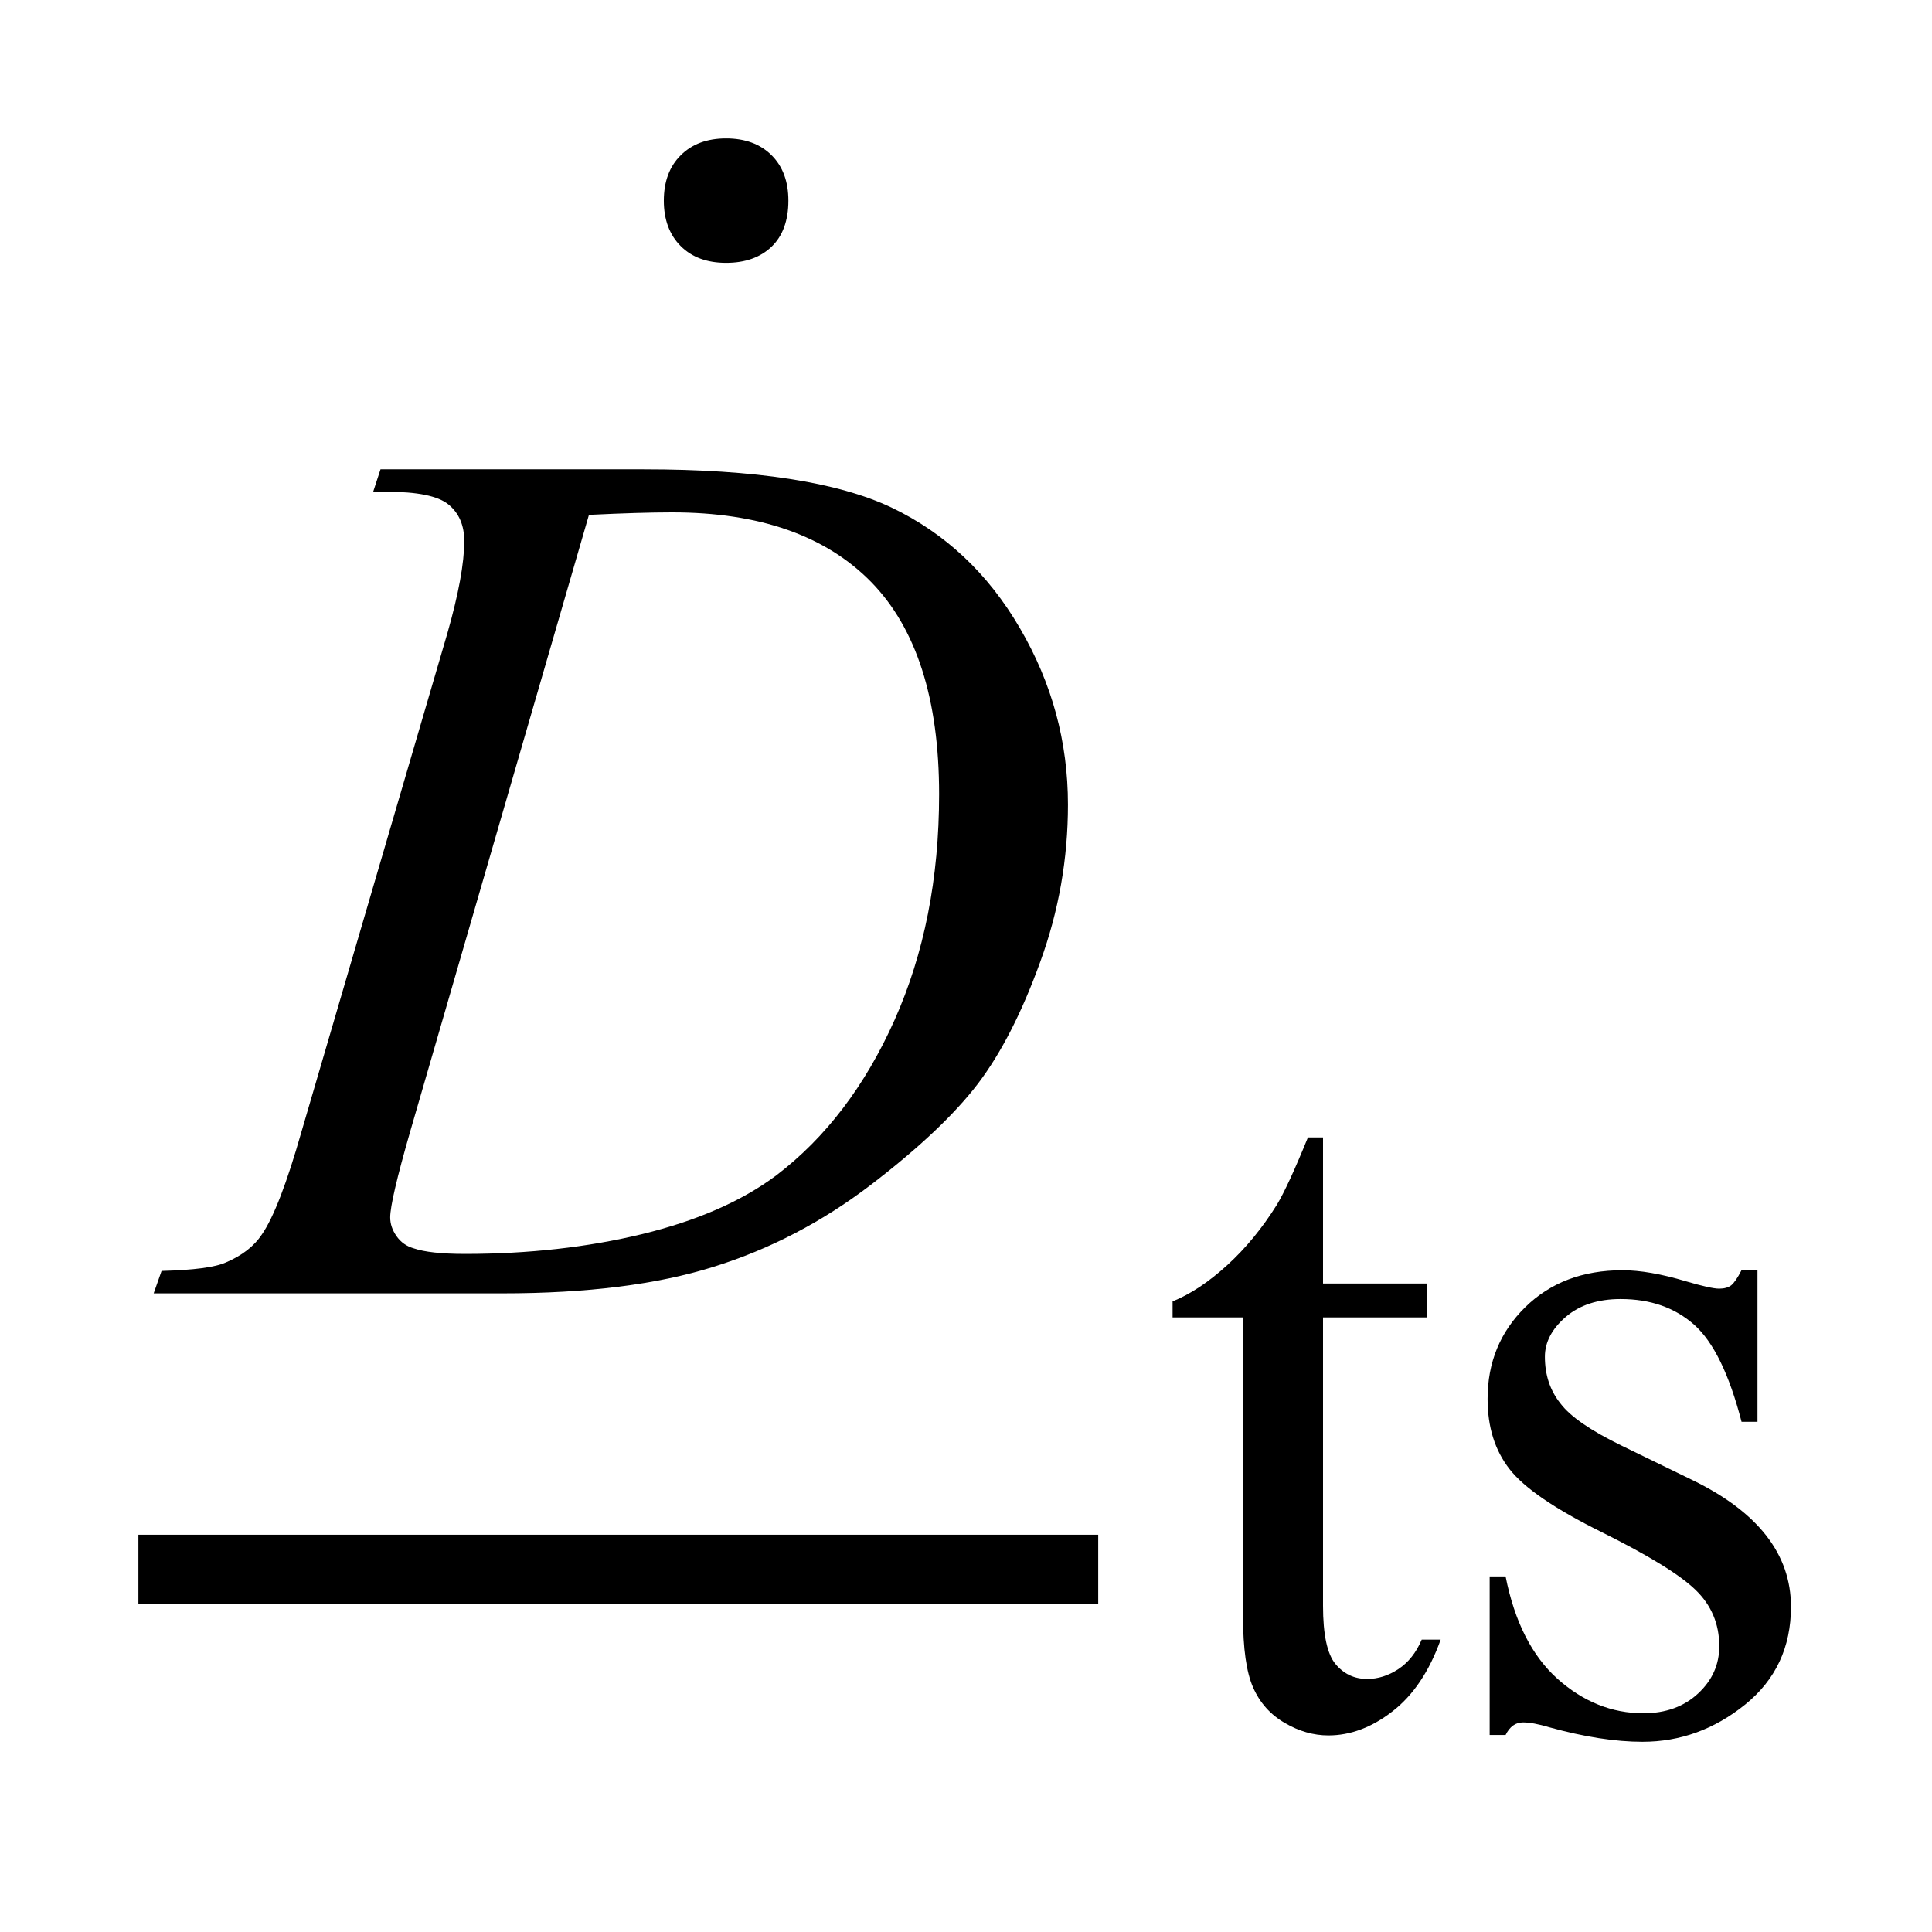 <?xml version="1.0" encoding="UTF-8"?>
<!DOCTYPE svg PUBLIC '-//W3C//DTD SVG 1.0//EN'
          'http://www.w3.org/TR/2001/REC-SVG-20010904/DTD/svg10.dtd'>
<svg stroke-dasharray="none" shape-rendering="auto" xmlns="http://www.w3.org/2000/svg" font-family="'Dialog'" text-rendering="auto" width="22" fill-opacity="1" color-interpolation="auto" color-rendering="auto" preserveAspectRatio="xMidYMid meet" font-size="12px" viewBox="0 0 22 22" fill="black" xmlns:xlink="http://www.w3.org/1999/xlink" stroke="black" image-rendering="auto" stroke-miterlimit="10" stroke-linecap="square" stroke-linejoin="miter" font-style="normal" stroke-width="1" height="22" stroke-dashoffset="0" font-weight="normal" stroke-opacity="1"
><!--Generated by the Batik Graphics2D SVG Generator--><defs id="genericDefs"
  /><g
  ><defs id="defs1"
    ><clipPath clipPathUnits="userSpaceOnUse" id="clipPath1"
      ><path d="M-1 -1 L12.941 -1 L12.941 12.584 L-1 12.584 L-1 -1 Z"
      /></clipPath
      ><clipPath clipPathUnits="userSpaceOnUse" id="clipPath2"
      ><path d="M0 -0 L0 11.584 L11.941 11.584 L11.941 -0 Z"
      /></clipPath
    ></defs
    ><g stroke-width="0.5" transform="scale(1.576,1.576) translate(1,1)"
    ><line y2="10.339" fill="none" x1="0.25" clip-path="url(#clipPath2)" x2="6.685" y1="10.339"
    /></g
    ><g stroke-width="0.5" transform="matrix(1.576,0,0,1.576,1.575,1.576)"
    ><path d="M8.56 7.218 L8.56 8.274 L9.311 8.274 L9.311 8.519 L8.56 8.519 L8.56 10.602 C8.56 10.81 8.59 10.951 8.65 11.023 C8.71 11.095 8.786 11.131 8.879 11.131 C8.956 11.131 9.031 11.108 9.104 11.06 C9.177 11.012 9.233 10.941 9.273 10.847 L9.41 10.847 C9.328 11.076 9.212 11.249 9.062 11.365 C8.913 11.481 8.758 11.539 8.599 11.539 C8.492 11.539 8.386 11.509 8.284 11.449 C8.18 11.389 8.104 11.304 8.055 11.193 C8.006 11.082 7.982 10.911 7.982 10.679 L7.982 8.519 L7.473 8.519 L7.473 8.403 C7.602 8.351 7.733 8.264 7.868 8.141 C8.003 8.018 8.122 7.872 8.227 7.704 C8.28 7.616 8.355 7.454 8.451 7.218 L8.56 7.218 Z" stroke="none" clip-path="url(#clipPath2)"
    /></g
    ><g stroke-width="0.5" transform="matrix(1.576,0,0,1.576,1.575,1.576)"
    ><path d="M11.699 8.179 L11.699 9.273 L11.584 9.273 C11.495 8.929 11.381 8.696 11.242 8.572 C11.102 8.448 10.926 8.386 10.71 8.386 C10.547 8.386 10.414 8.429 10.314 8.515 C10.213 8.602 10.163 8.698 10.163 8.803 C10.163 8.934 10.2 9.046 10.275 9.14 C10.347 9.236 10.495 9.337 10.717 9.445 L11.229 9.694 C11.704 9.925 11.941 10.23 11.941 10.609 C11.941 10.902 11.831 11.137 11.61 11.316 C11.388 11.495 11.141 11.585 10.868 11.585 C10.672 11.585 10.447 11.55 10.194 11.48 C10.117 11.457 10.054 11.445 10.005 11.445 C9.951 11.445 9.909 11.475 9.879 11.536 L9.764 11.536 L9.764 10.39 L9.879 10.39 C9.944 10.717 10.069 10.964 10.254 11.13 C10.44 11.296 10.647 11.379 10.875 11.379 C11.036 11.379 11.168 11.331 11.27 11.236 C11.372 11.141 11.423 11.028 11.423 10.894 C11.423 10.733 11.365 10.597 11.252 10.488 C11.139 10.378 10.913 10.239 10.573 10.07 C10.234 9.902 10.012 9.75 9.907 9.614 C9.802 9.479 9.749 9.312 9.749 9.107 C9.749 8.843 9.84 8.623 10.021 8.445 C10.202 8.267 10.436 8.178 10.724 8.178 C10.85 8.178 11.003 8.204 11.183 8.258 C11.302 8.293 11.382 8.311 11.422 8.311 C11.459 8.311 11.488 8.303 11.509 8.287 C11.53 8.27 11.555 8.234 11.583 8.179 L11.699 8.179 Z" stroke="none" clip-path="url(#clipPath2)"
    /></g
    ><g stroke-width="0.5" transform="matrix(1.576,0,0,1.576,1.575,1.576)"
    ><path d="M1.697 2.553 L1.75 2.391 L3.652 2.391 C4.457 2.391 5.054 2.483 5.442 2.667 C5.829 2.852 6.139 3.142 6.37 3.539 C6.602 3.936 6.717 4.36 6.717 4.814 C6.717 5.203 6.651 5.582 6.517 5.949 C6.384 6.317 6.233 6.611 6.065 6.832 C5.896 7.053 5.638 7.297 5.29 7.563 C4.941 7.829 4.564 8.026 4.157 8.153 C3.75 8.281 3.241 8.345 2.632 8.345 L0.111 8.345 L0.168 8.183 C0.399 8.177 0.555 8.157 0.634 8.121 C0.751 8.071 0.837 8.004 0.893 7.919 C0.978 7.796 1.073 7.549 1.179 7.177 L2.233 3.576 C2.314 3.292 2.355 3.07 2.355 2.909 C2.355 2.795 2.317 2.707 2.241 2.645 C2.165 2.583 2.016 2.553 1.793 2.553 L1.697 2.553 ZM3.256 2.72 L1.964 7.177 C1.868 7.511 1.82 7.717 1.82 7.796 C1.82 7.843 1.835 7.888 1.866 7.932 C1.897 7.976 1.938 8.005 1.991 8.02 C2.067 8.046 2.19 8.06 2.36 8.06 C2.819 8.06 3.247 8.012 3.64 7.917 C4.034 7.821 4.357 7.681 4.609 7.493 C4.966 7.221 5.252 6.846 5.465 6.368 C5.678 5.89 5.786 5.348 5.786 4.739 C5.786 4.051 5.622 3.539 5.294 3.204 C4.966 2.87 4.487 2.702 3.857 2.702 C3.703 2.702 3.502 2.708 3.256 2.72 Z" stroke="none" clip-path="url(#clipPath2)"
    /></g
    ><g stroke-width="0.5" transform="matrix(1.576,0,0,1.576,1.575,1.576)"
    ><path d="M4.576 0.782 C4.495 0.86 4.385 0.899 4.247 0.899 C4.109 0.899 4 0.859 3.919 0.778 C3.838 0.697 3.797 0.587 3.797 0.45 C3.797 0.312 3.838 0.202 3.919 0.122 C4 0.041 4.109 0 4.247 0 C4.385 0 4.495 0.041 4.576 0.122 C4.657 0.203 4.697 0.312 4.697 0.45 C4.697 0.593 4.656 0.705 4.576 0.782 Z" stroke="none" clip-path="url(#clipPath2)"
    /></g
  ></g
></svg
>
